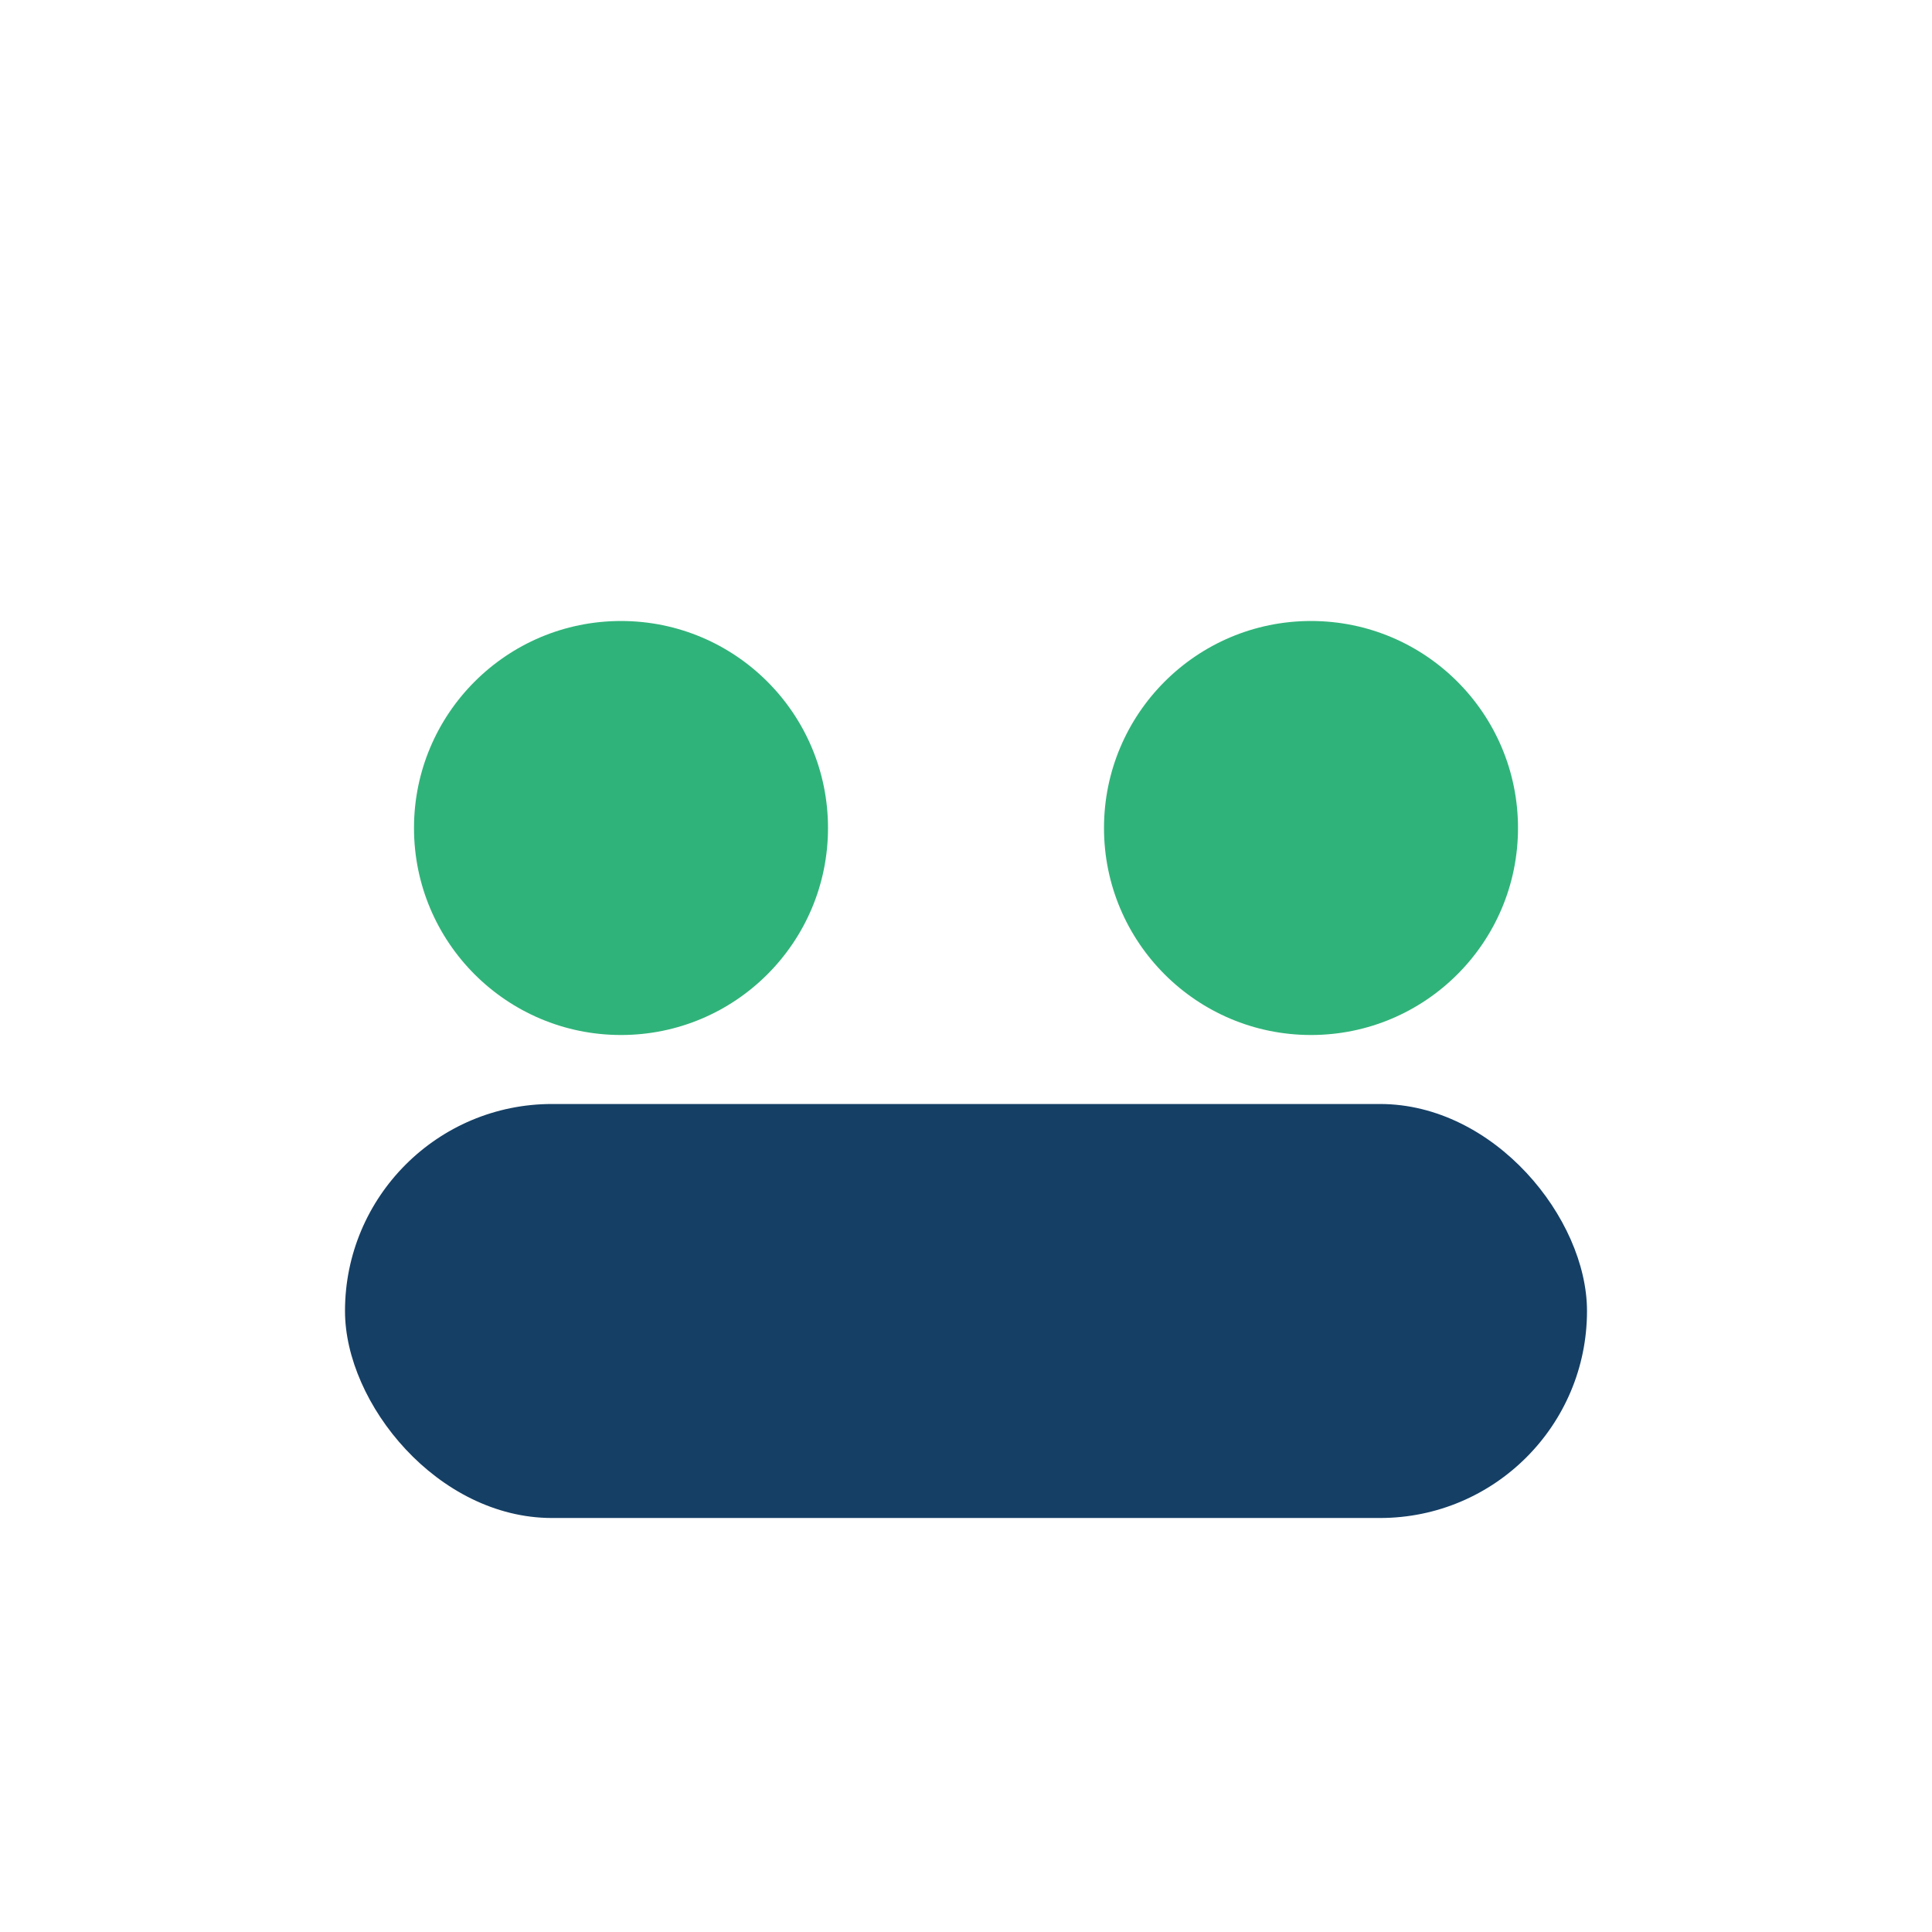 <?xml version="1.0" encoding="UTF-8"?>
<svg xmlns="http://www.w3.org/2000/svg" width="28" height="28" viewBox="0 0 28 28"><circle cx="9" cy="12" r="3" fill="#30B37A"/><circle cx="19" cy="12" r="3" fill="#30B37A"/><rect x="5" y="16" width="18" height="6" rx="3" fill="#153F65"/></svg>